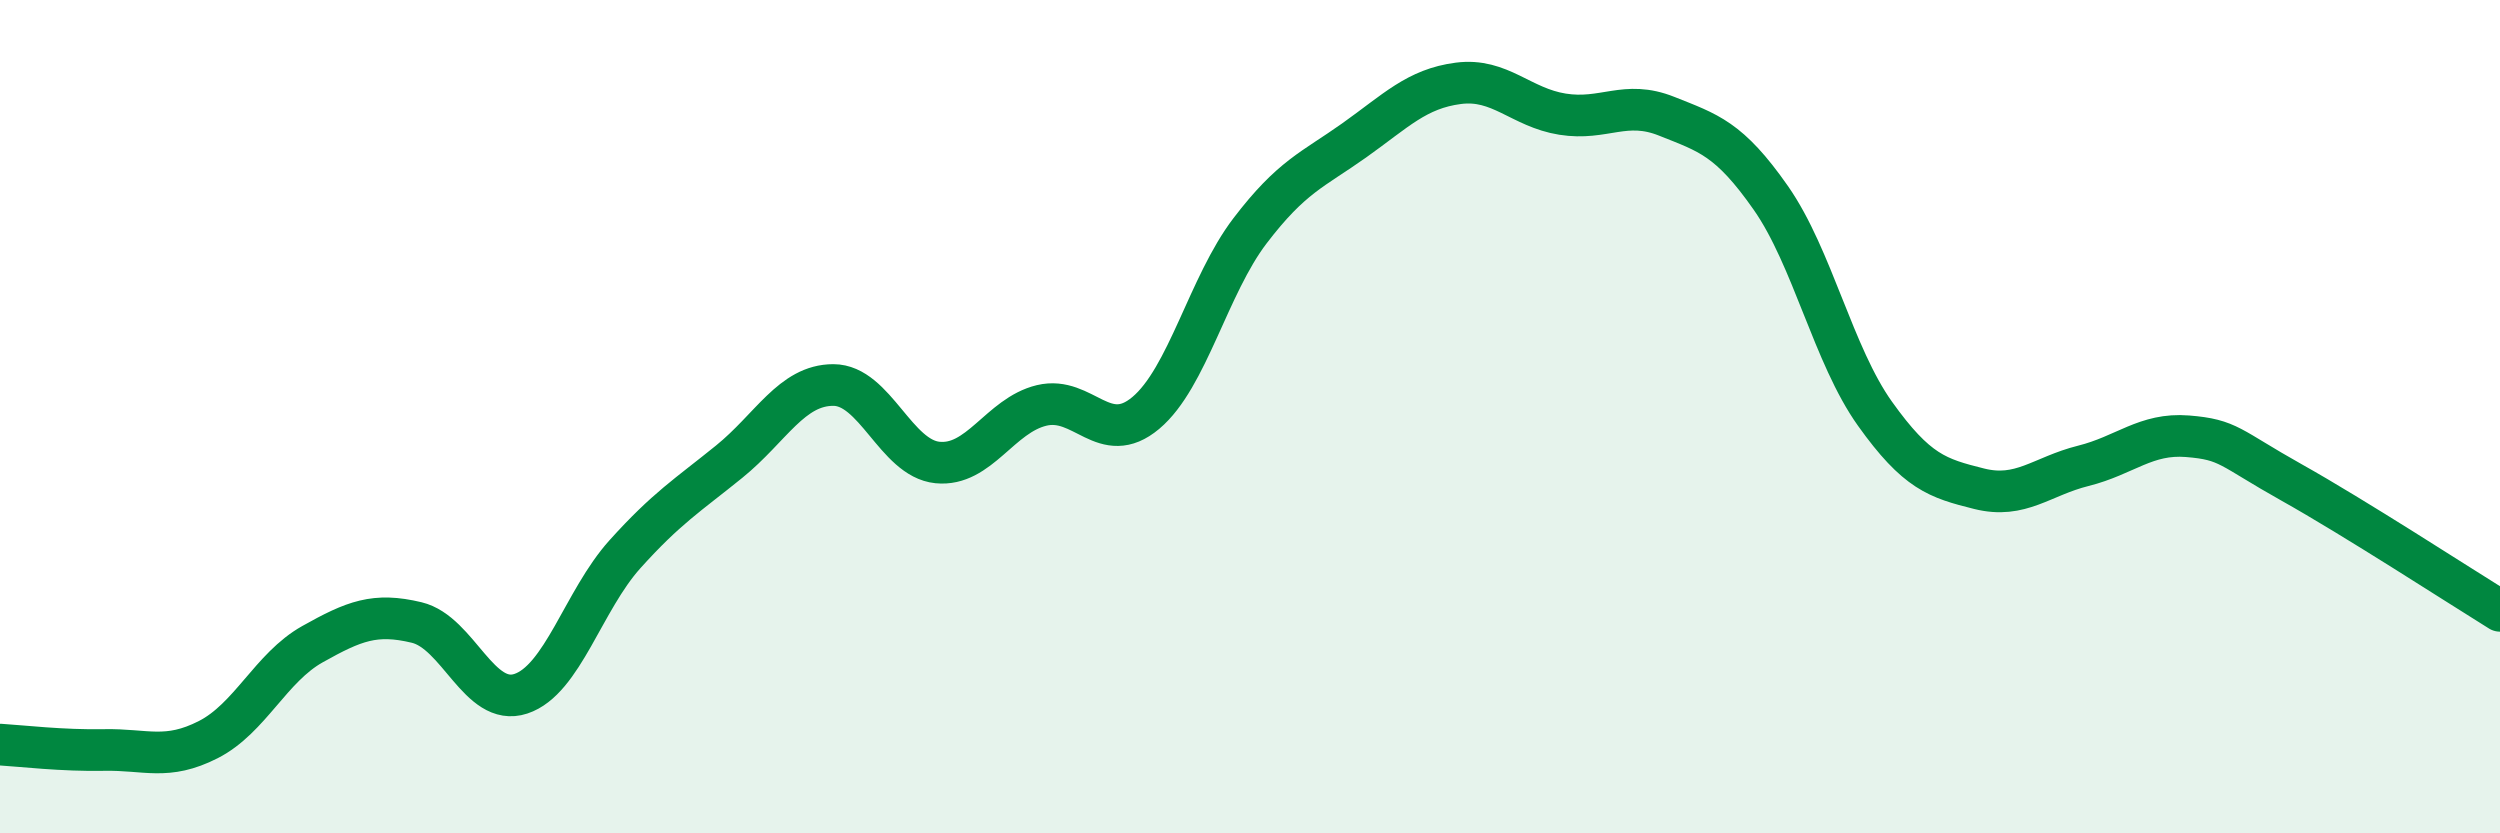 
    <svg width="60" height="20" viewBox="0 0 60 20" xmlns="http://www.w3.org/2000/svg">
      <path
        d="M 0,17.87 C 0.5,17.9 1.5,18.02 2.5,18 C 3.5,17.98 4,18.26 5,17.75 C 6,17.24 6.5,16.02 7.5,15.46 C 8.5,14.9 9,14.7 10,14.94 C 11,15.18 11.5,16.98 12.5,16.65 C 13.5,16.32 14,14.41 15,13.3 C 16,12.19 16.5,11.89 17.5,11.08 C 18.5,10.27 19,9.24 20,9.24 C 21,9.24 21.5,11 22.5,11.1 C 23.5,11.2 24,9.97 25,9.73 C 26,9.49 26.5,10.75 27.5,9.91 C 28.5,9.07 29,6.85 30,5.54 C 31,4.23 31.5,4.08 32.5,3.37 C 33.5,2.66 34,2.13 35,2 C 36,1.87 36.5,2.58 37.5,2.74 C 38.5,2.9 39,2.39 40,2.79 C 41,3.19 41.5,3.32 42.5,4.75 C 43.5,6.18 44,8.53 45,9.93 C 46,11.33 46.5,11.48 47.5,11.73 C 48.5,11.98 49,11.43 50,11.18 C 51,10.93 51.5,10.39 52.5,10.47 C 53.5,10.55 53.5,10.74 55,11.58 C 56.5,12.42 59,14.04 60,14.66L60 20L0 20Z"
        fill="#008740"
        opacity="0.1"
        stroke-linecap="round"
        stroke-linejoin="round"
      />
      <path
        d="M 0,17.87 C 0.5,17.9 1.5,18.02 2.5,18 C 3.5,17.98 4,18.26 5,17.75 C 6,17.24 6.5,16.02 7.5,15.46 C 8.5,14.9 9,14.7 10,14.94 C 11,15.18 11.5,16.98 12.5,16.65 C 13.5,16.32 14,14.41 15,13.3 C 16,12.19 16.5,11.89 17.5,11.08 C 18.5,10.27 19,9.24 20,9.24 C 21,9.24 21.5,11 22.5,11.1 C 23.5,11.2 24,9.97 25,9.73 C 26,9.49 26.5,10.75 27.5,9.91 C 28.5,9.07 29,6.85 30,5.54 C 31,4.23 31.5,4.08 32.5,3.37 C 33.5,2.66 34,2.13 35,2 C 36,1.87 36.5,2.58 37.5,2.74 C 38.5,2.9 39,2.39 40,2.79 C 41,3.19 41.5,3.32 42.5,4.75 C 43.5,6.18 44,8.53 45,9.93 C 46,11.33 46.5,11.48 47.5,11.73 C 48.5,11.98 49,11.43 50,11.18 C 51,10.93 51.5,10.39 52.5,10.47 C 53.5,10.55 53.5,10.74 55,11.58 C 56.5,12.42 59,14.04 60,14.66"
        stroke="#008740"
        stroke-width="1"
        fill="none"
        stroke-linecap="round"
        stroke-linejoin="round"
      />
    </svg>
  